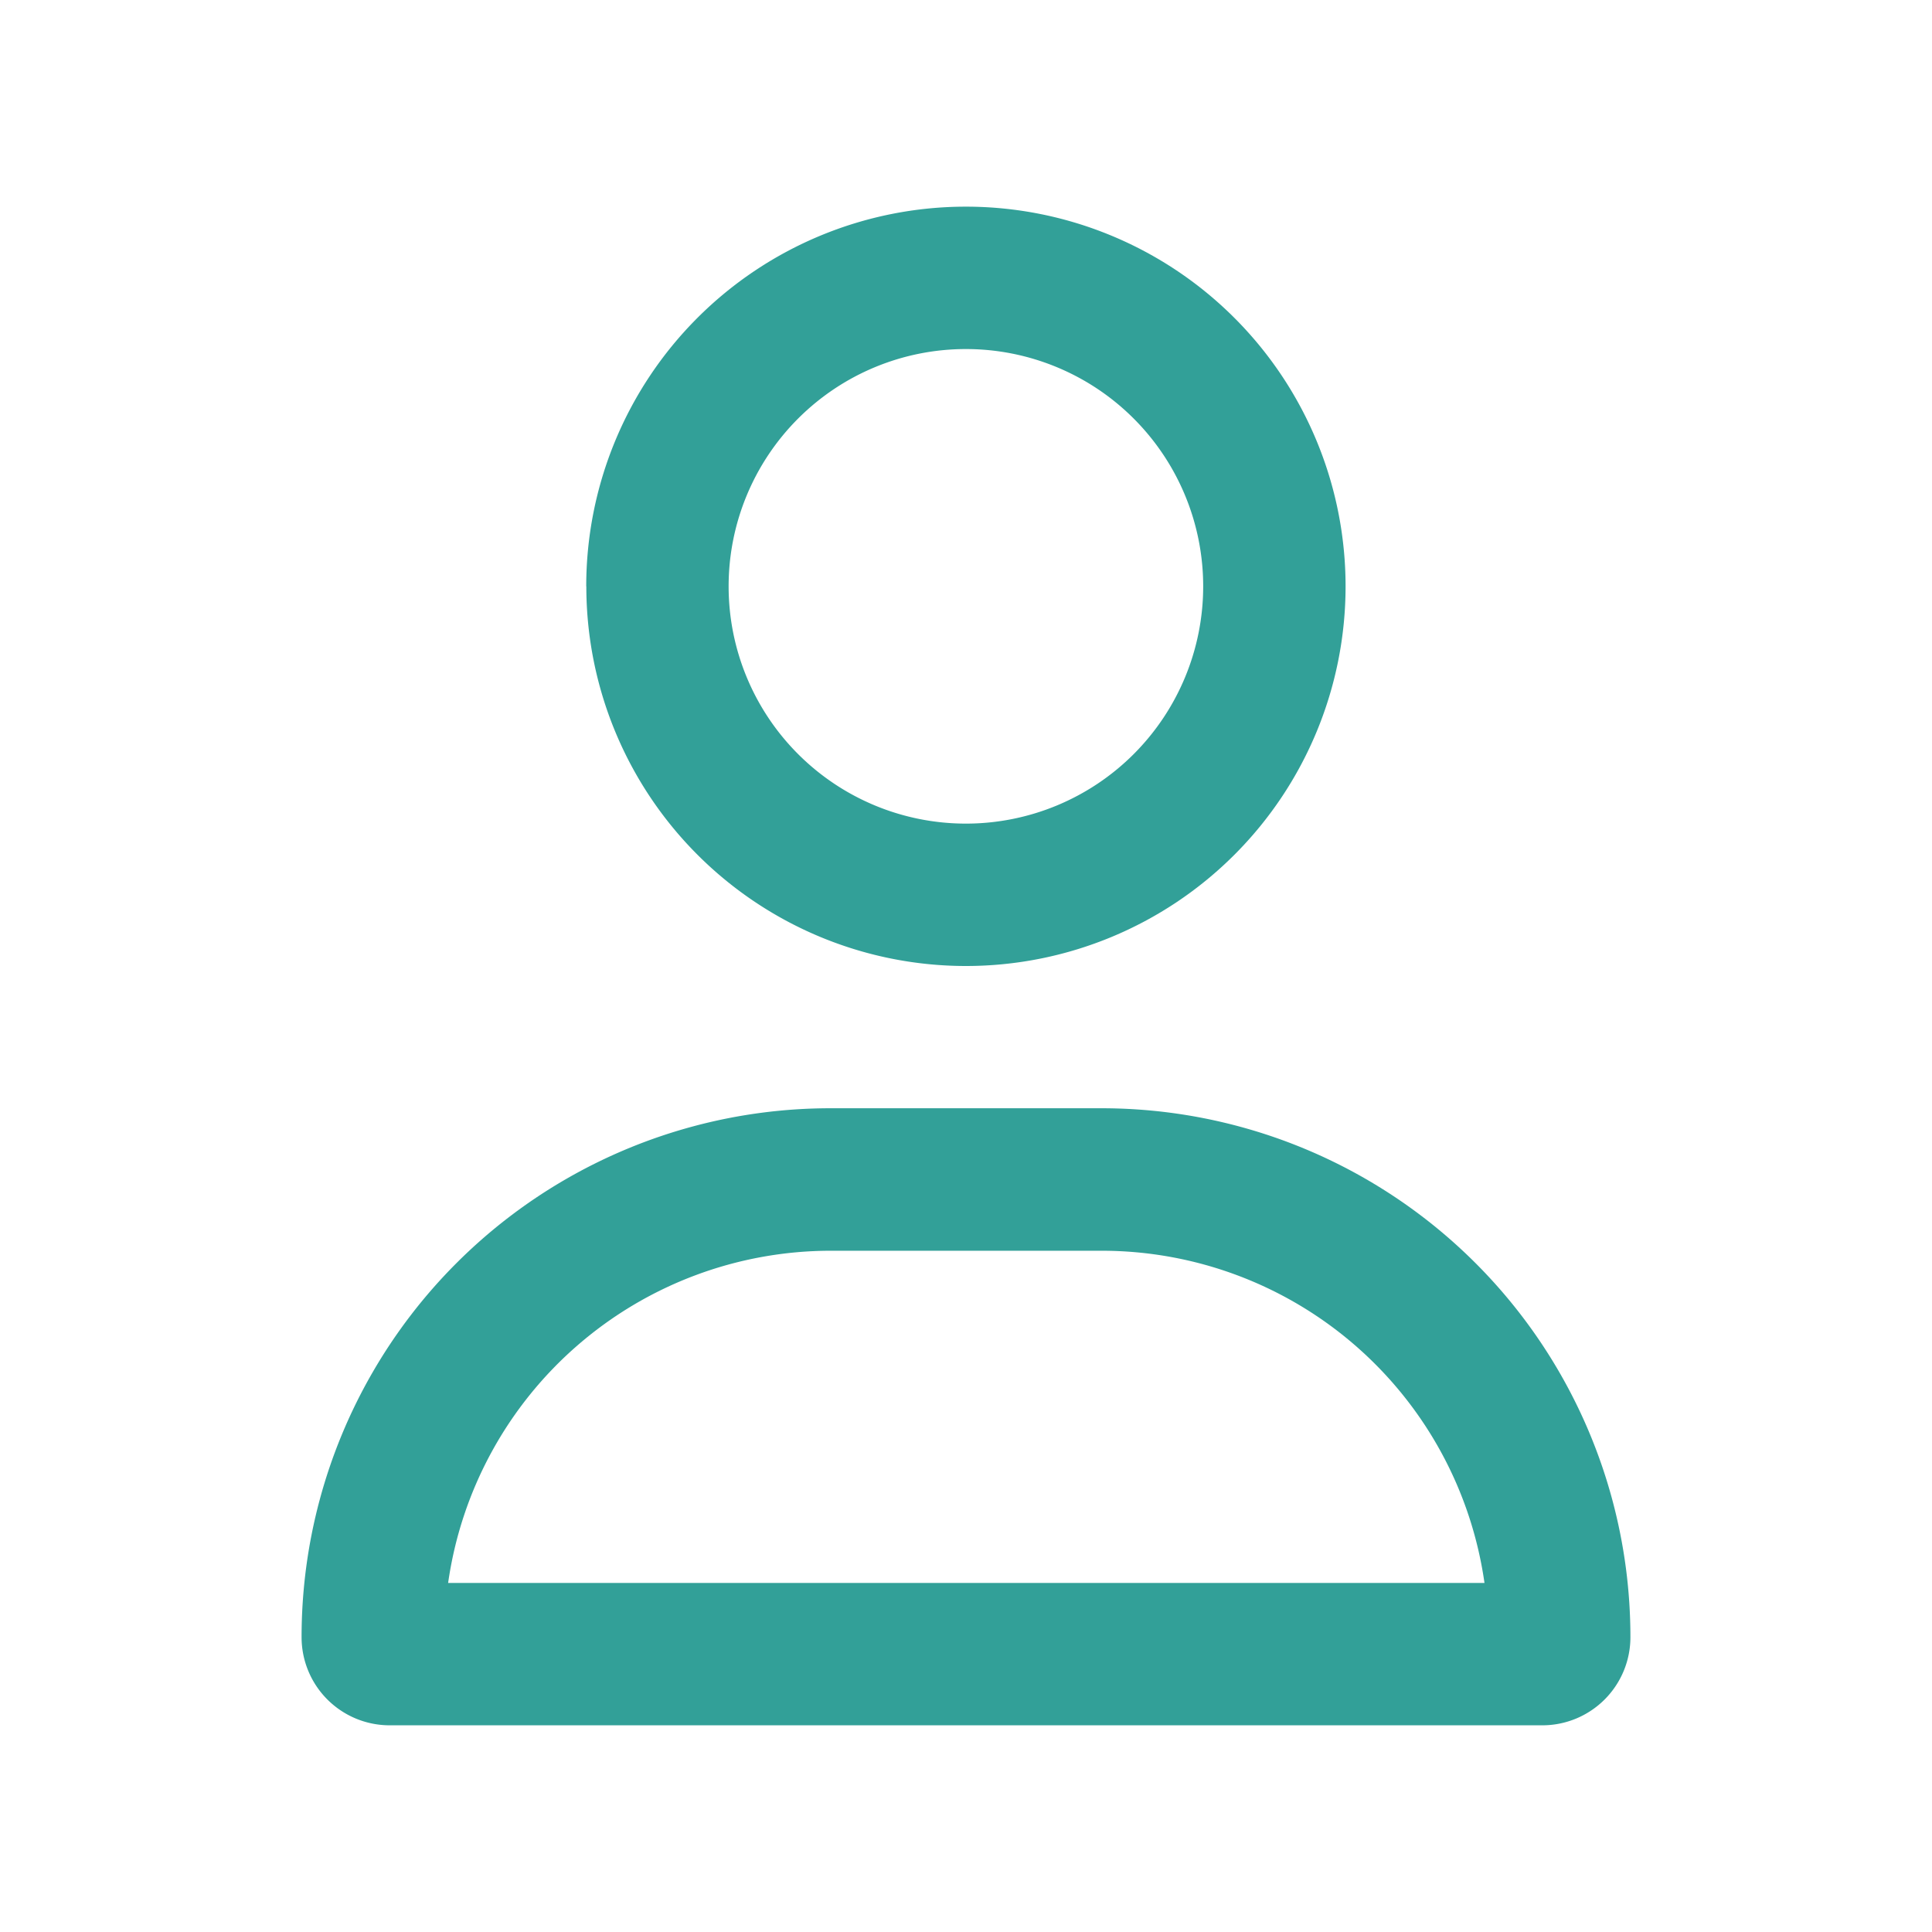 <svg xmlns="http://www.w3.org/2000/svg" width="60" height="60" viewBox="0 0 60 60">
  <g id="func-21" transform="translate(1375 4286)">
    <rect id="長方形_145" data-name="長方形 145" width="60" height="60" transform="translate(-1375 -4286)" fill="none"/>
    <rect id="長方形_153" data-name="長方形 153" width="60" height="60" transform="translate(-1375 -4286)" fill="none"/>
    <path id="パス_80" data-name="パス 80" d="M28,11.791a7.369,7.369,0,1,0-7.369,7.369A7.369,7.369,0,0,0,28,11.791Zm-19.16,0A11.791,11.791,0,1,1,20.634,23.582,11.791,11.791,0,0,1,8.843,11.791Zm-4.3,30.951H36.736A12.007,12.007,0,0,0,24.853,32.425H16.433A12.007,12.007,0,0,0,4.551,42.742ZM0,44.427A16.421,16.421,0,0,1,16.424,28h8.419A16.421,16.421,0,0,1,41.268,44.427a2.736,2.736,0,0,1-2.736,2.736H2.736A2.736,2.736,0,0,1,0,44.427Z" transform="translate(-1365.634 -4279.582)" fill="#32a098"/>
  </g>
</svg>
